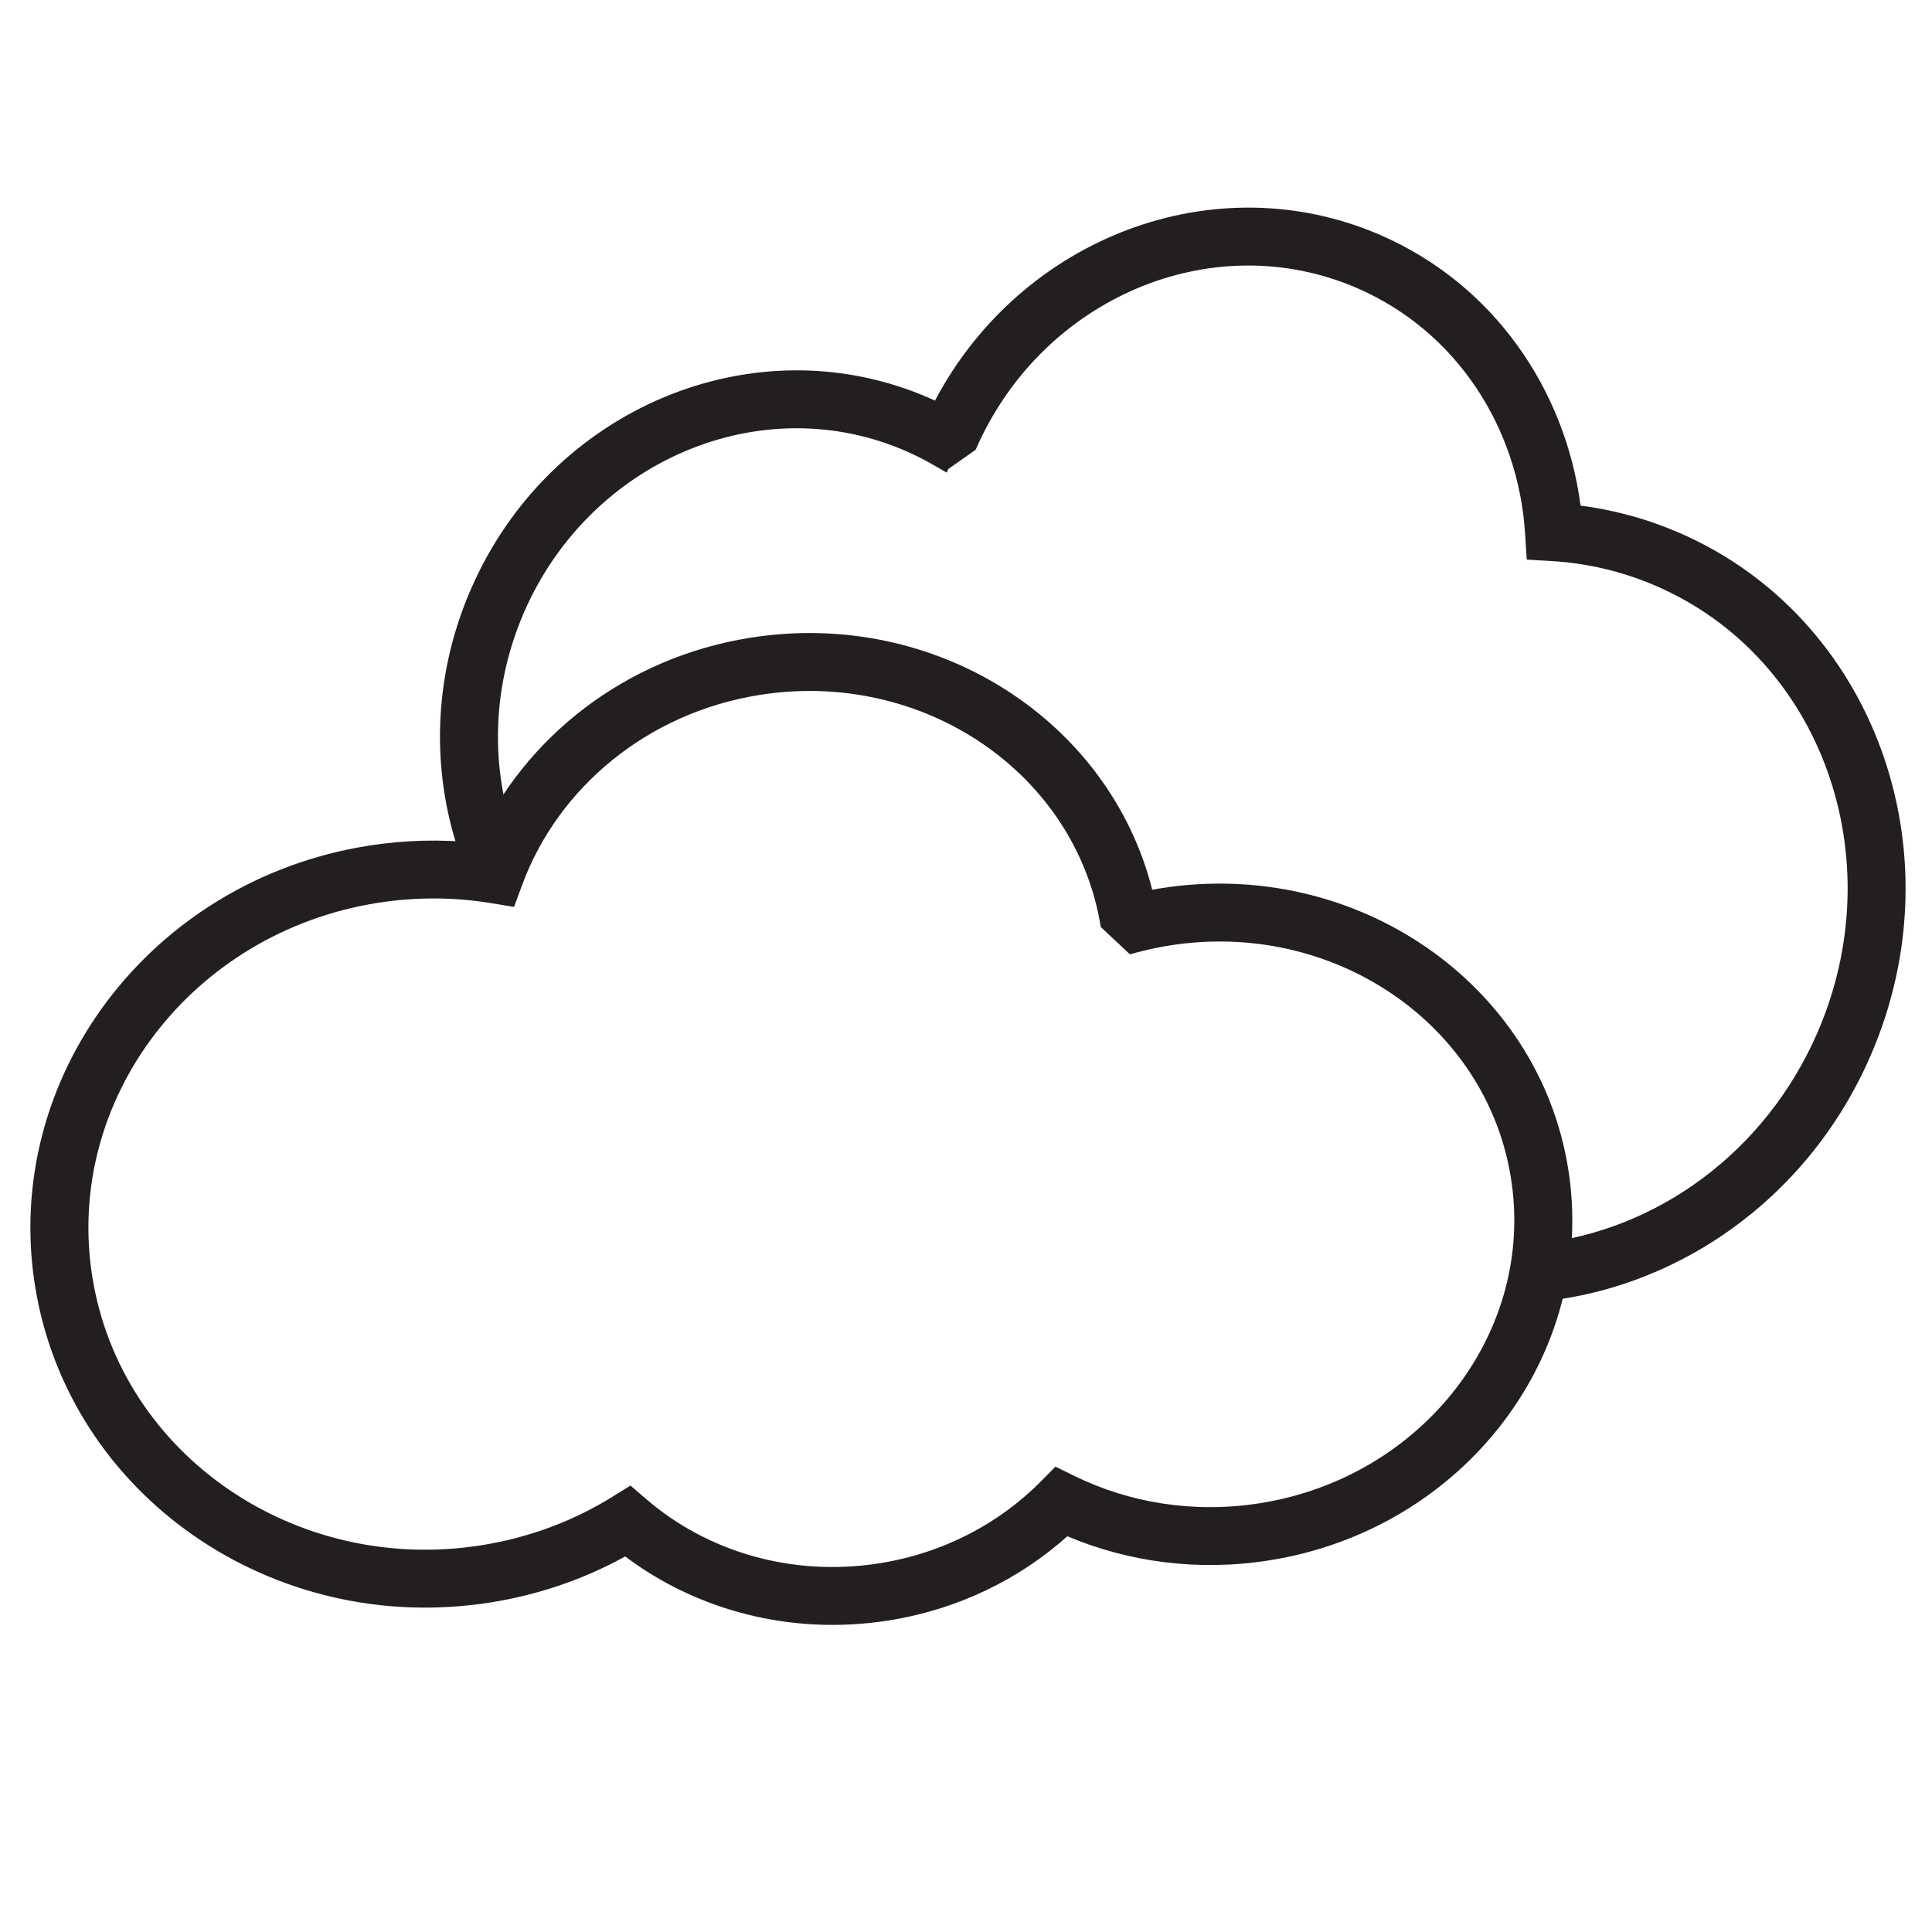 <?xml version="1.0" encoding="UTF-8" standalone="no"?>
<!DOCTYPE svg PUBLIC "-//W3C//DTD SVG 1.1//EN" "http://www.w3.org/Graphics/SVG/1.1/DTD/svg11.dtd">
<svg width="100%" height="100%" viewBox="0 0 40 40" version="1.1" xmlns="http://www.w3.org/2000/svg" xmlns:xlink="http://www.w3.org/1999/xlink" xml:space="preserve" xmlns:serif="http://www.serif.com/" style="fill-rule:evenodd;clip-rule:evenodd;stroke-linejoin:round;stroke-miterlimit:2;">
    <g transform="matrix(4.167,0,0,4.167,-230,-230)">
        <g transform="matrix(0.24,0,0,0.24,55.2,55.2)">
            <path d="M9.625,18.007C8.907,16.223 8.883,14.129 9.728,12.184C11.36,8.423 15.611,6.655 19.206,8.216C19.25,8.235 19.294,8.255 19.338,8.275C21.127,4.889 25.139,3.363 28.557,4.847C30.887,5.858 32.384,8.024 32.703,10.449C33.395,10.538 34.083,10.724 34.751,11.014C38.762,12.755 40.546,17.6 38.707,21.836C37.389,24.874 34.57,26.764 31.601,26.949C31.717,26.553 31.795,26.144 31.829,25.726C34.256,25.464 36.522,23.857 37.607,21.358C39.175,17.746 37.693,13.6 34.273,12.115C33.572,11.811 32.845,11.642 32.118,11.598L31.589,11.566L31.555,11.037C31.419,8.852 30.151,6.847 28.079,5.947C25.078,4.645 21.542,6.153 20.18,9.292L19.613,9.692L19.581,9.766L19.312,9.611C19.125,9.503 18.931,9.404 18.728,9.316C15.727,8.014 12.191,9.522 10.829,12.661C10.178,14.161 10.137,15.768 10.599,17.18C10.439,17.468 10.301,17.768 10.186,18.077C10.001,18.047 9.814,18.023 9.625,18.007Z" style="fill:rgb(35,31,32);"/>
        </g>
        <g transform="matrix(0.19,-0.03,0.029,0.18,52.121,56.67)">
            <path d="M25.693,19.356C24.811,19.107 23.881,18.973 22.92,18.973C17.221,18.973 12.61,23.663 12.61,29.418C12.61,35.173 17.221,39.862 22.92,39.862C24.197,39.862 25.42,39.627 26.549,39.196C28.14,40.939 30.44,42.039 32.998,42.039C34.82,42.039 36.51,41.482 37.907,40.532C39.356,41.484 41.09,42.039 42.952,42.039C48.061,42.039 52.189,37.871 52.189,32.763C52.189,27.654 48.061,23.486 42.952,23.486C42.877,23.486 42.803,23.487 42.728,23.489C42.331,18.746 38.368,14.998 33.524,14.998C30.221,14.998 27.324,16.744 25.693,19.356ZM41.272,24.287L41.894,25.133L42.09,25.111C42.373,25.08 42.661,25.064 42.952,25.064C47.213,25.064 50.691,28.502 50.691,32.763C50.691,37.023 47.213,40.461 42.952,40.461C41.222,40.461 39.622,39.895 38.331,38.936L37.89,38.608L37.455,38.945C36.226,39.896 34.678,40.461 32.998,40.461C30.704,40.461 28.655,39.406 27.33,37.754L26.975,37.311L26.467,37.536C25.381,38.018 24.181,38.284 22.92,38.284C18.065,38.284 14.108,34.321 14.108,29.418C14.108,24.515 18.065,20.551 22.92,20.551C23.927,20.551 24.895,20.721 25.797,21.035L26.383,21.239L26.685,20.673C27.988,18.232 30.566,16.577 33.524,16.577C37.785,16.577 41.263,20.015 41.263,24.275L41.272,24.287Z" style="fill:rgb(35,31,32);"/>
        </g>
    </g>
</svg>
